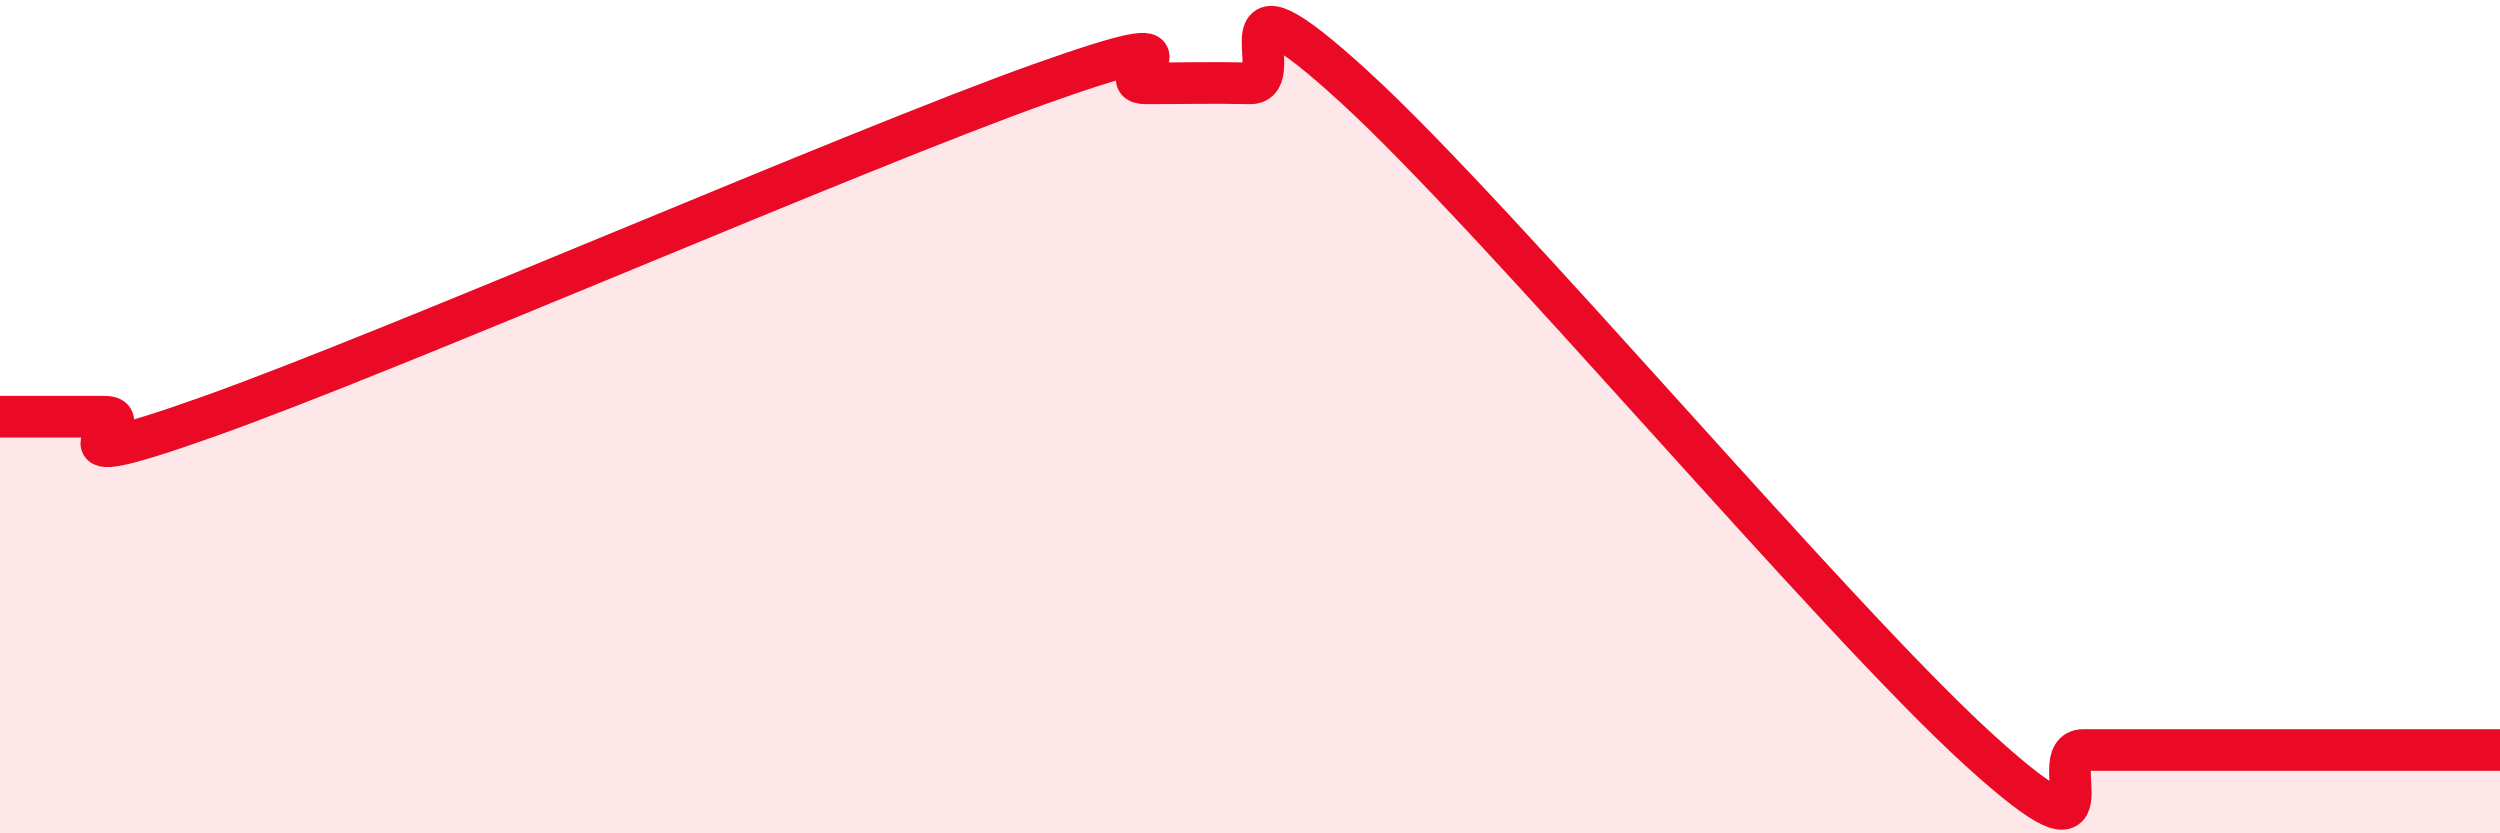 
    <svg width="60" height="20" viewBox="0 0 60 20" xmlns="http://www.w3.org/2000/svg">
      <path
        d="M 0,10 C 0.5,10 1.5,10 2.5,10 C 3.5,10 0.5,11.6 5,10 C 9.5,8.4 20.5,3.6 25,2 C 29.5,0.4 26.5,2 27.5,2 C 28.5,2 29,1.98 30,2 C 31,2.02 29,-1.12 32.5,2.08 C 36,5.28 44,14.82 47.5,18 C 51,21.18 49,18 50,18 C 51,18 51.5,18 52.5,18 C 53.5,18 53.5,18 55,18 C 56.5,18 59,18 60,18L60 20L0 20Z"
        fill="#EB0A25"
        opacity="0.1"
        stroke-linecap="round"
        stroke-linejoin="round"
      />
      <path
        d="M 0,10 C 0.5,10 1.5,10 2.5,10 C 3.5,10 0.5,11.6 5,10 C 9.5,8.4 20.5,3.6 25,2 C 29.5,0.4 26.5,2 27.5,2 C 28.5,2 29,1.98 30,2 C 31,2.02 29,-1.12 32.5,2.08 C 36,5.28 44,14.82 47.5,18 C 51,21.18 49,18 50,18 C 51,18 51.5,18 52.5,18 C 53.5,18 53.5,18 55,18 C 56.5,18 59,18 60,18"
        stroke="#EB0A25"
        stroke-width="1"
        fill="none"
        stroke-linecap="round"
        stroke-linejoin="round"
      />
    </svg>
  